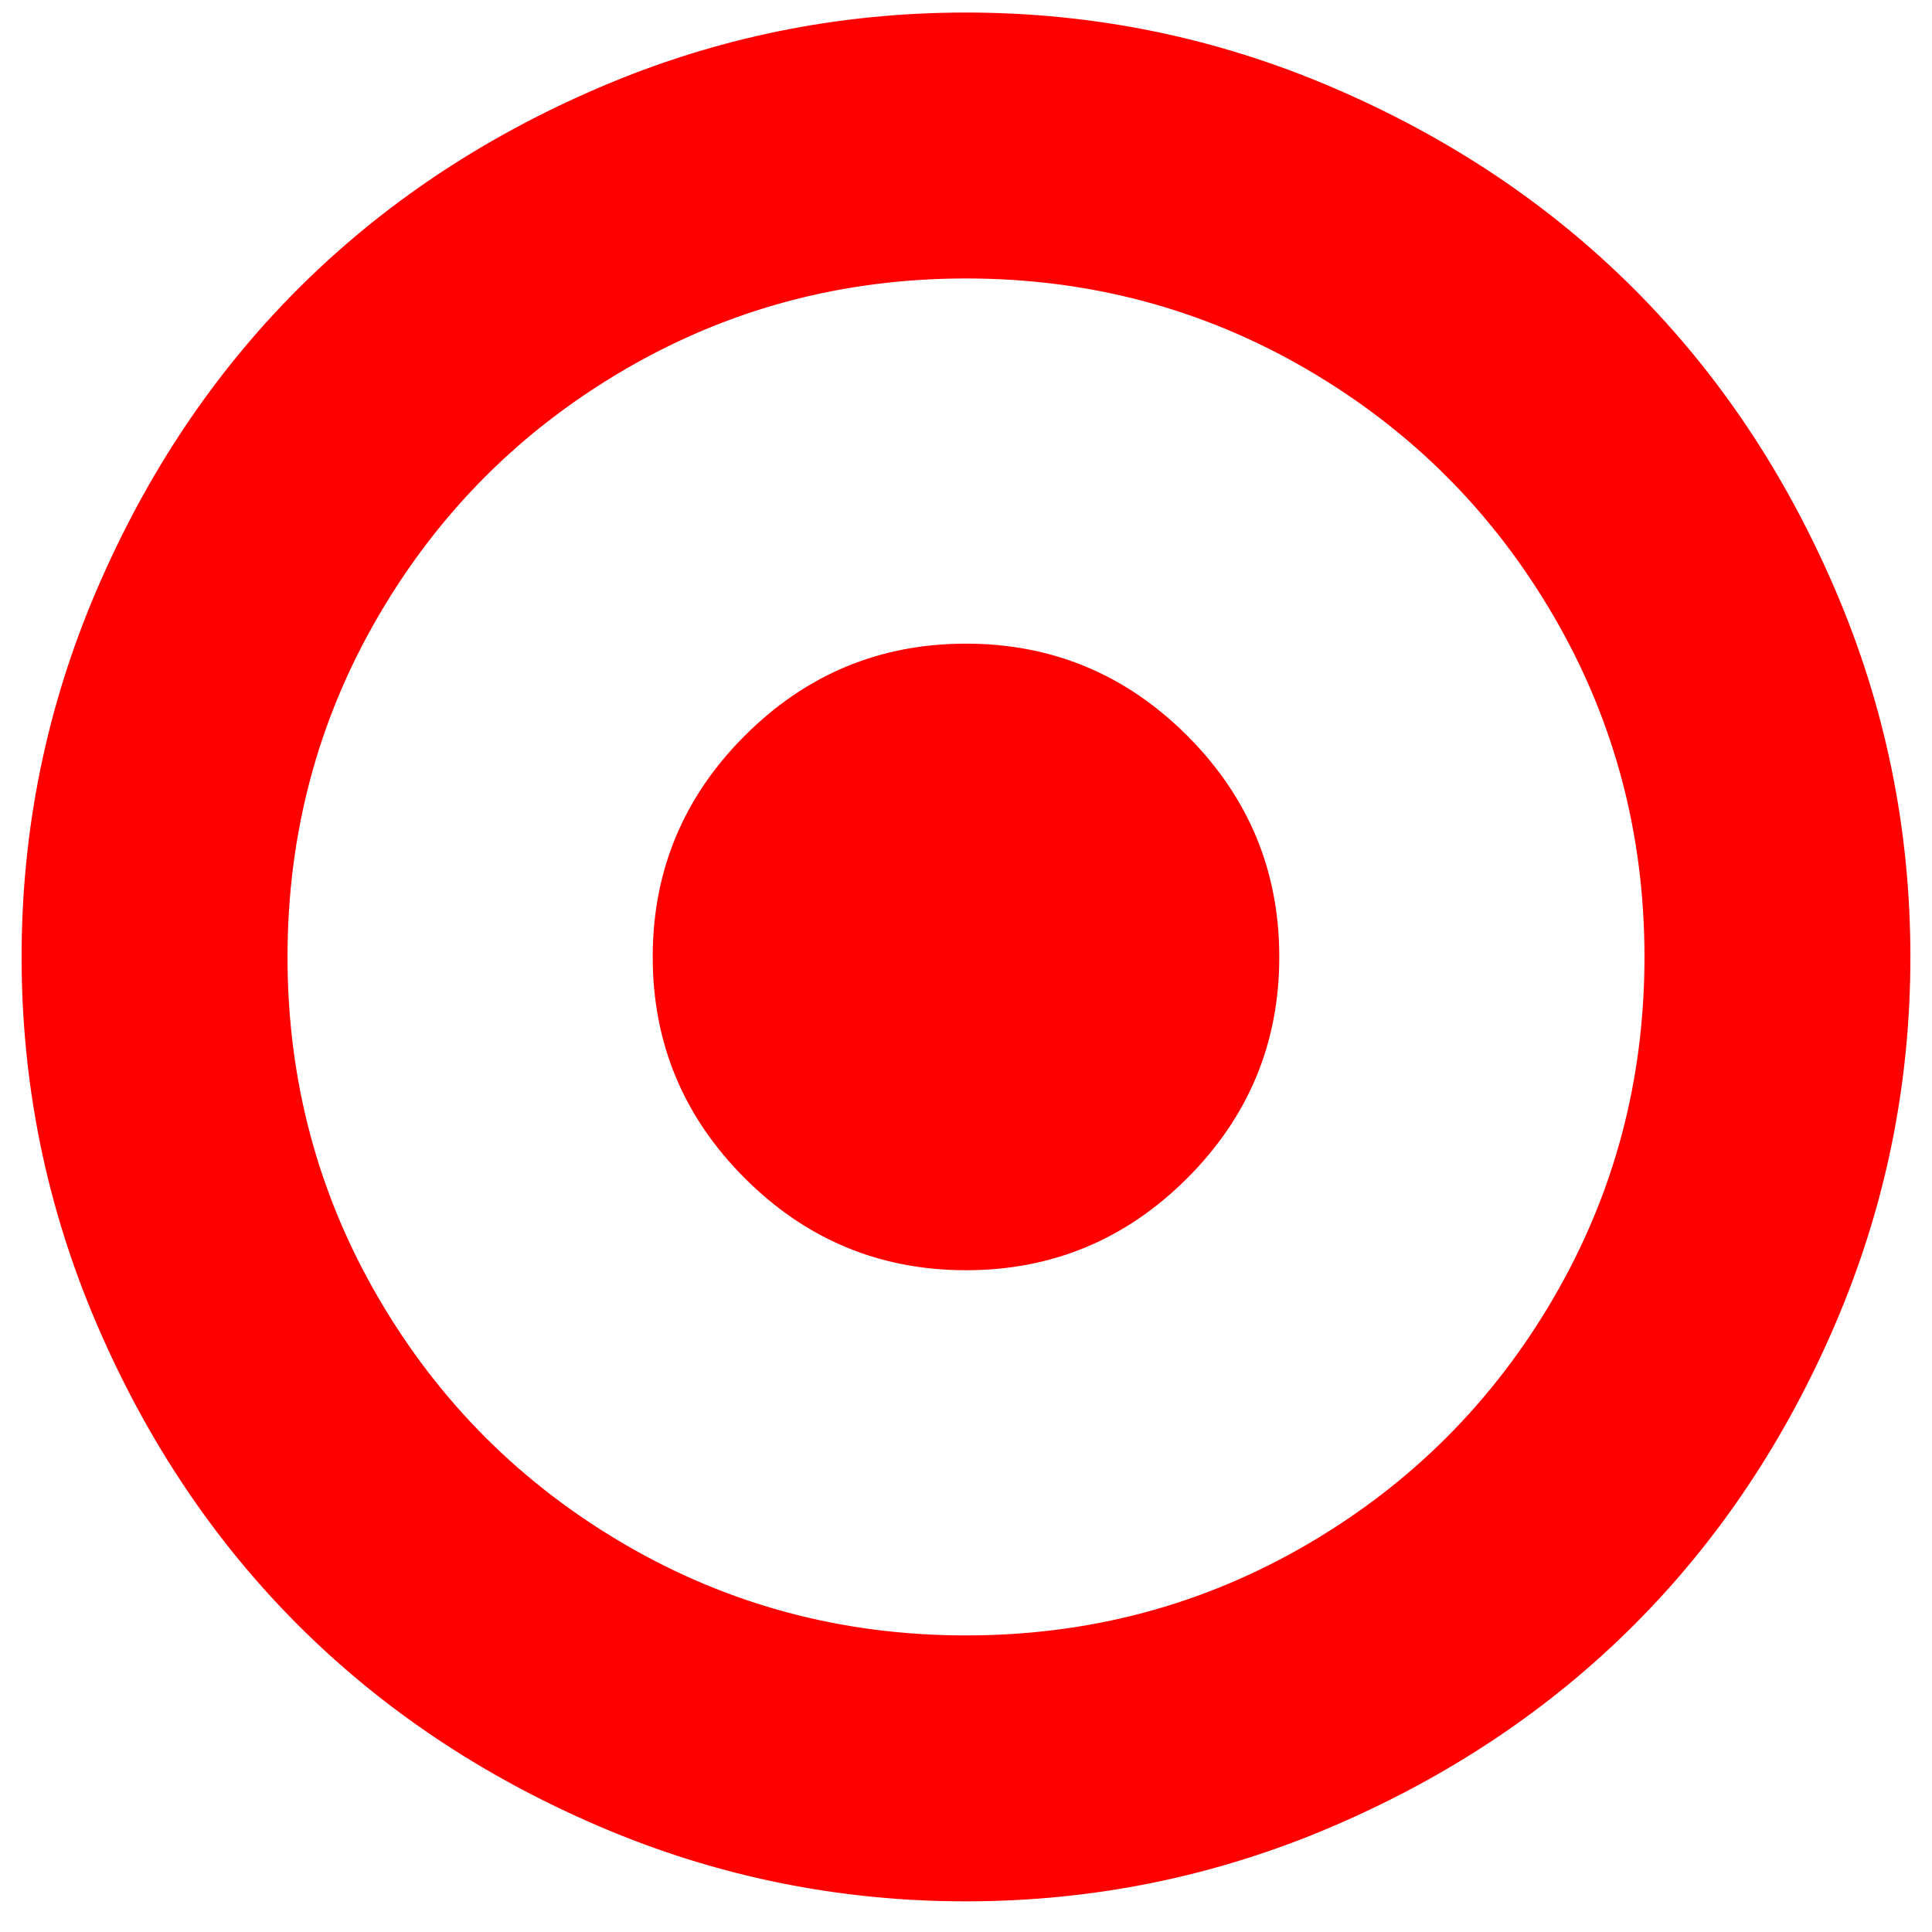 <svg version="1.1" xmlns="http://www.w3.org/2000/svg" width="1024" height="1024" viewBox="0 -200 1024 1024">
	<path stroke="red" fill="red" d="M512-192.853q101.547 0 194.133 39.68t159.573 106.667 106.667 159.573 39.68 194.133-39.68 194.133-106.667 159.573-159.573 106.667-194.133 39.68-194.133-39.68-159.573-106.667-106.667-159.573-39.68-194.133 39.68-194.133 106.667-159.573 159.573-106.667 194.133-39.68zM512-52.907q-98.133 0-180.907 48.213t-130.987 130.987-48.213 180.907 48.213 180.907 130.987 130.987 180.907 48.213 180.907-48.213 130.987-130.987 48.213-180.907-48.213-180.907-130.987-130.987-180.907-48.213zM512 141.653q68.267 0 116.907 48.64t48.64 116.907-48.64 116.907-116.907 48.64-116.907-48.64-48.64-116.907 48.64-116.907 116.907-48.64z">
	</path>
</svg>
